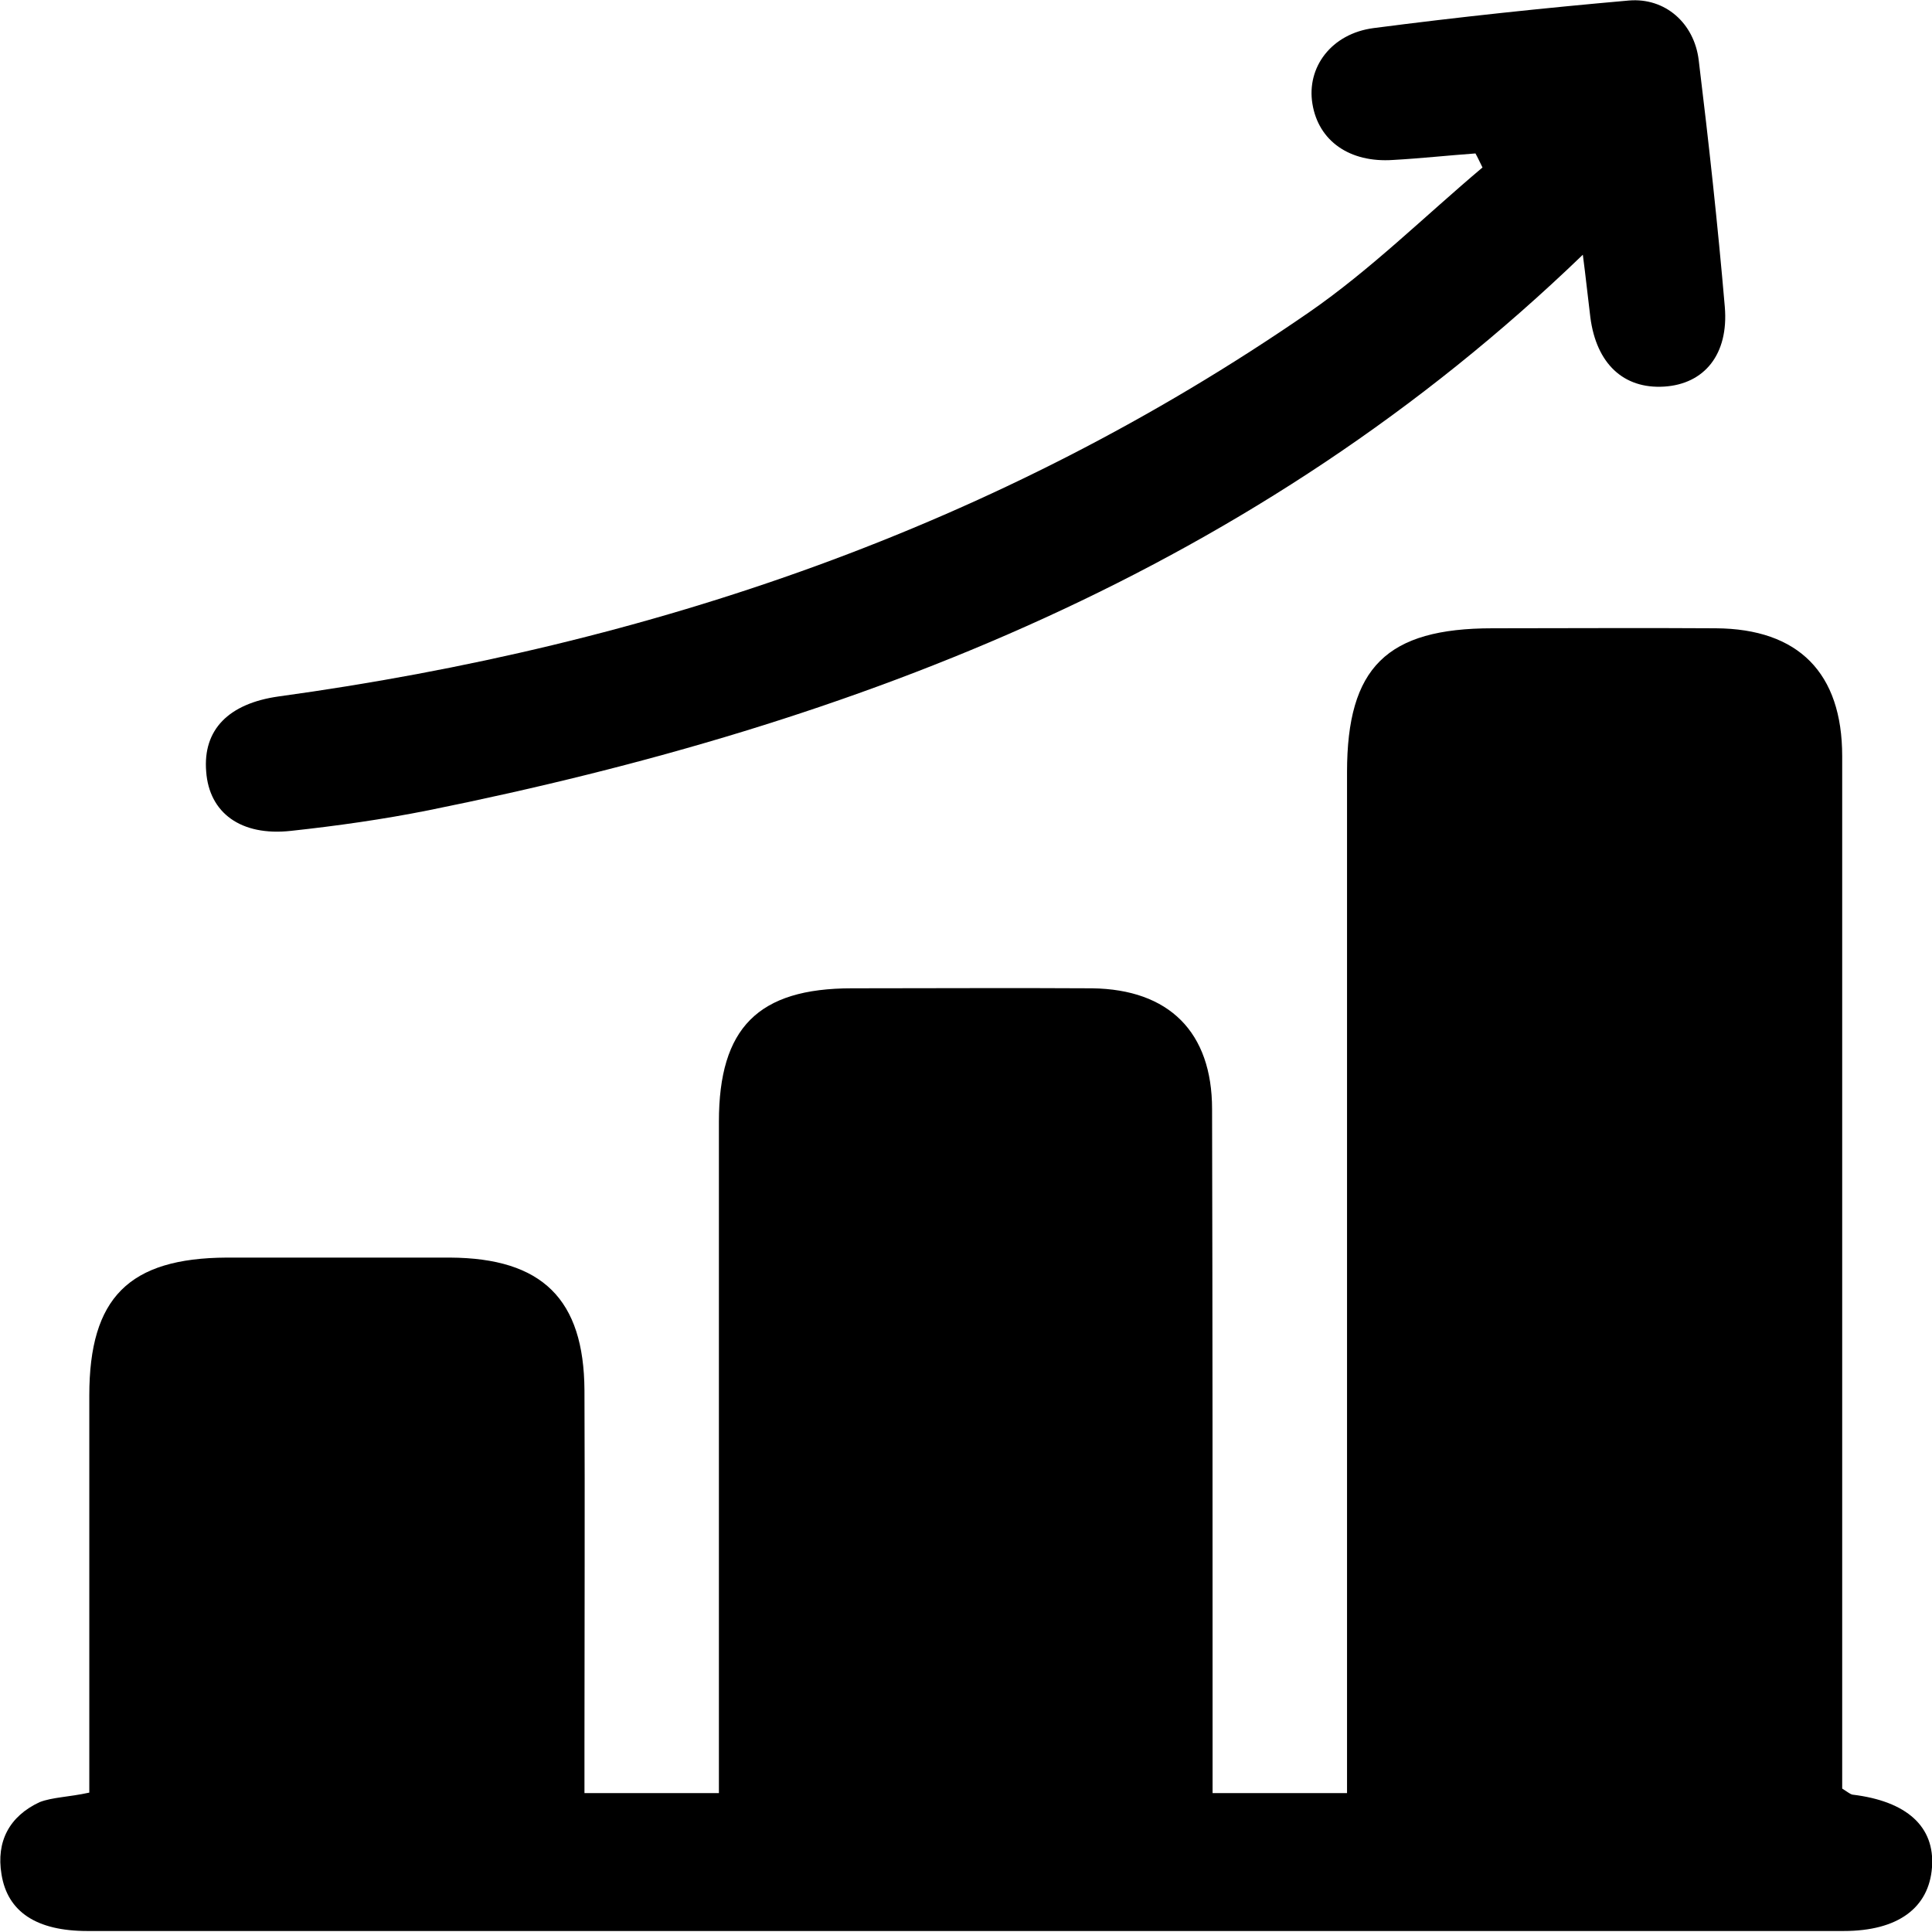<svg width="95" height="95" viewBox="0 0 95 95" fill="none" xmlns="http://www.w3.org/2000/svg">
<g clip-path="url(#clip0_70_94)">
<path d="M4.391 88.146C4.391 81.562 4.391 75.103 4.391 68.618C4.391 63.81 6.34 61.862 11.15 61.838C14.801 61.838 18.477 61.838 22.128 61.838C26.667 61.862 28.715 63.884 28.739 68.371C28.764 74.166 28.739 79.96 28.739 85.754C28.739 86.494 28.739 87.258 28.739 88.17C30.935 88.17 32.958 88.17 35.35 88.17C35.35 87.357 35.35 86.568 35.35 85.779C35.35 75.571 35.35 65.363 35.35 55.156C35.35 50.545 37.275 48.597 41.888 48.597C45.835 48.597 49.757 48.573 53.704 48.597C57.478 48.647 59.6 50.742 59.6 54.539C59.625 64.895 59.625 75.251 59.625 85.581C59.625 86.395 59.625 87.209 59.625 88.17C61.845 88.17 63.868 88.17 66.236 88.17C66.236 87.357 66.236 86.568 66.236 85.779C66.236 69.851 66.236 53.898 66.236 37.97C66.236 32.817 68.185 30.894 73.39 30.894C77.041 30.894 80.717 30.869 84.368 30.894C88.438 30.919 90.584 33.089 90.584 37.181C90.584 53.331 90.584 69.481 90.584 85.606C90.584 86.42 90.584 87.233 90.584 87.948C90.856 88.121 90.979 88.22 91.078 88.244C93.766 88.565 95.148 89.822 95 91.819C94.852 93.817 93.322 94.951 90.658 94.951C61.87 94.951 33.081 94.951 4.292 94.951C1.801 94.951 0.37 94.014 0.074 92.165C-0.197 90.537 0.469 89.305 1.949 88.614C2.59 88.368 3.38 88.368 4.391 88.146Z" fill="black"/>
<path d="M72.551 7.545C71.195 7.643 69.838 7.791 68.506 7.865C66.359 8.013 64.83 6.928 64.534 5.104C64.238 3.304 65.471 1.652 67.543 1.381C71.713 0.838 75.906 0.395 80.1 0.025C81.876 -0.123 83.307 1.134 83.529 2.959C84.022 7.002 84.466 11.046 84.812 15.09C85.009 17.432 83.8 18.887 81.827 19.01C79.829 19.133 78.496 17.876 78.201 15.607C78.077 14.621 77.978 13.635 77.831 12.525C61.771 28.009 42.209 35.579 21.067 39.844C18.847 40.288 16.578 40.609 14.308 40.855C11.841 41.127 10.287 39.968 10.139 37.946C9.966 35.875 11.249 34.593 13.691 34.247C31.996 31.733 49.066 25.914 64.361 15.361C67.395 13.265 70.06 10.627 72.897 8.235C72.773 7.989 72.675 7.767 72.551 7.545Z" fill="black"/>
</g>
<defs>
<clipPath id="clip0_70_94">
<rect width="95" height="95" fill="white"/>
</clipPath>
</defs>
</svg>
